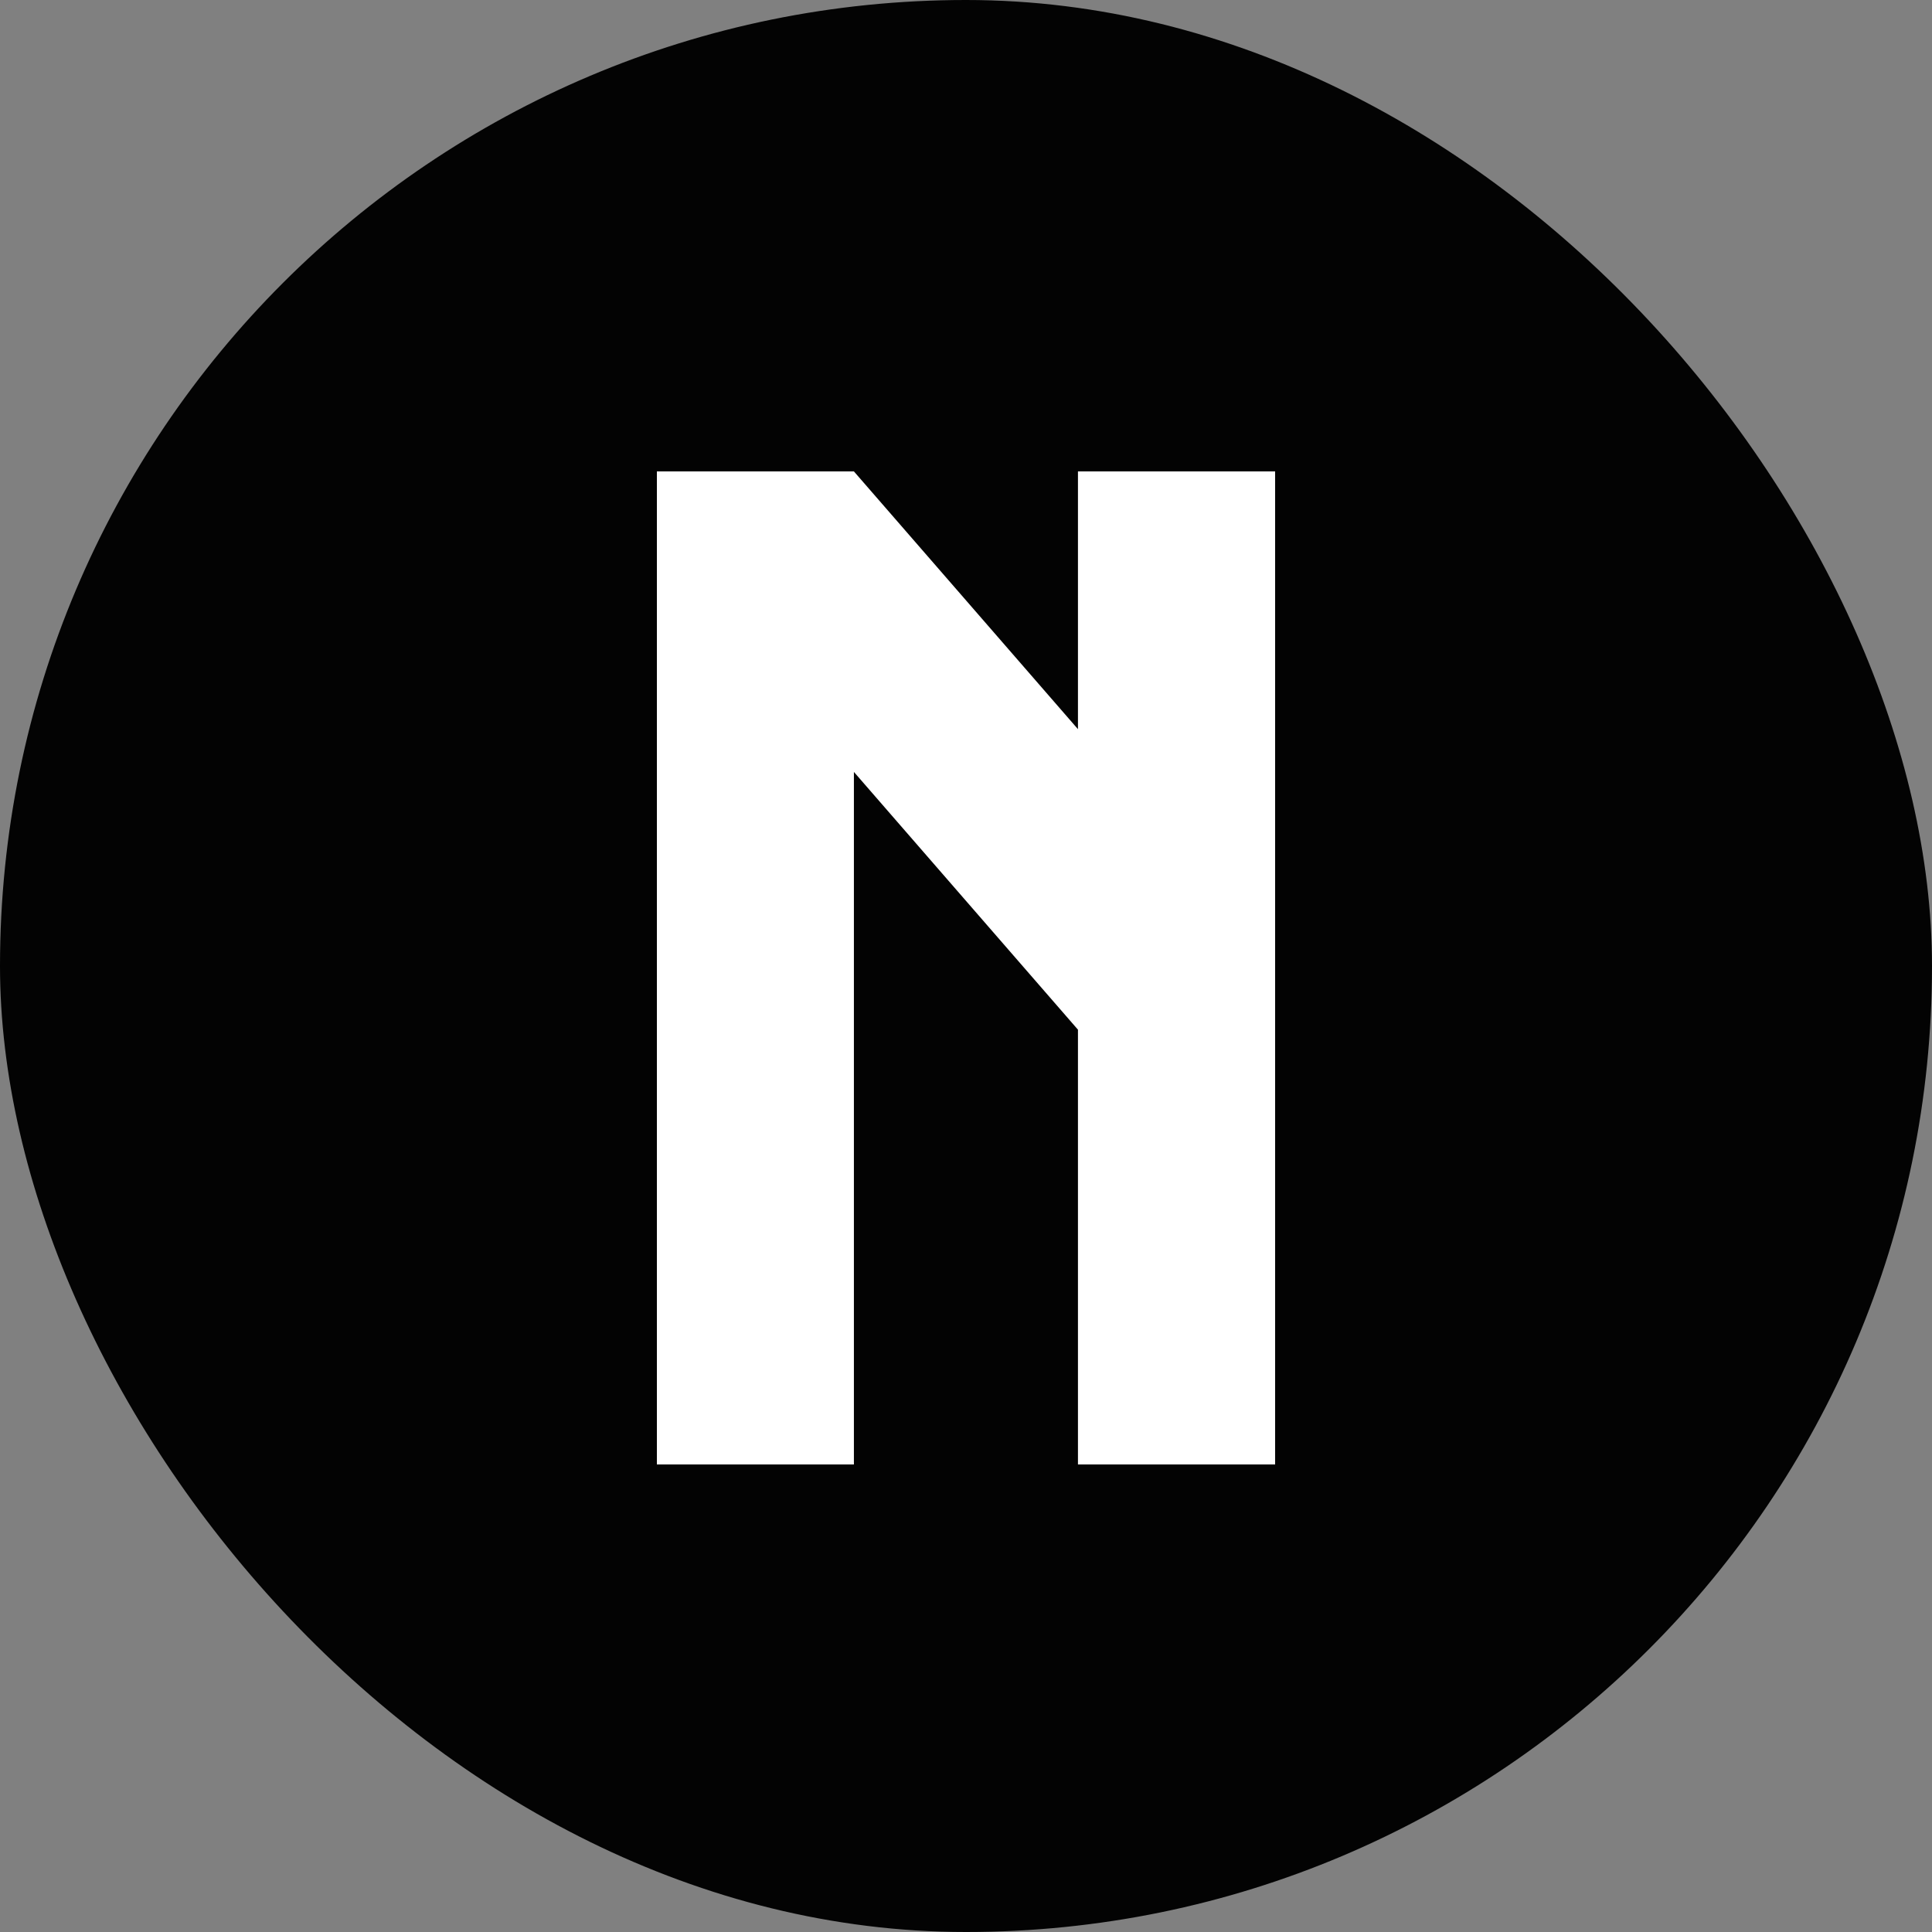 <?xml version="1.0" encoding="UTF-8"?> <svg xmlns="http://www.w3.org/2000/svg" width="500" height="500" viewBox="0 0 500 500" fill="none"><rect x="0" y="0" width="500" height="500" fill="#808080" stroke="none"/> <rect width="500" height="500" rx="250" fill="#030303"></rect> <path d="M278.974 188.705L220.99 122H170V379H220.99V199.775L278.974 266.48V379H330V122H278.974V188.705Z" fill="white"></path> </svg> 